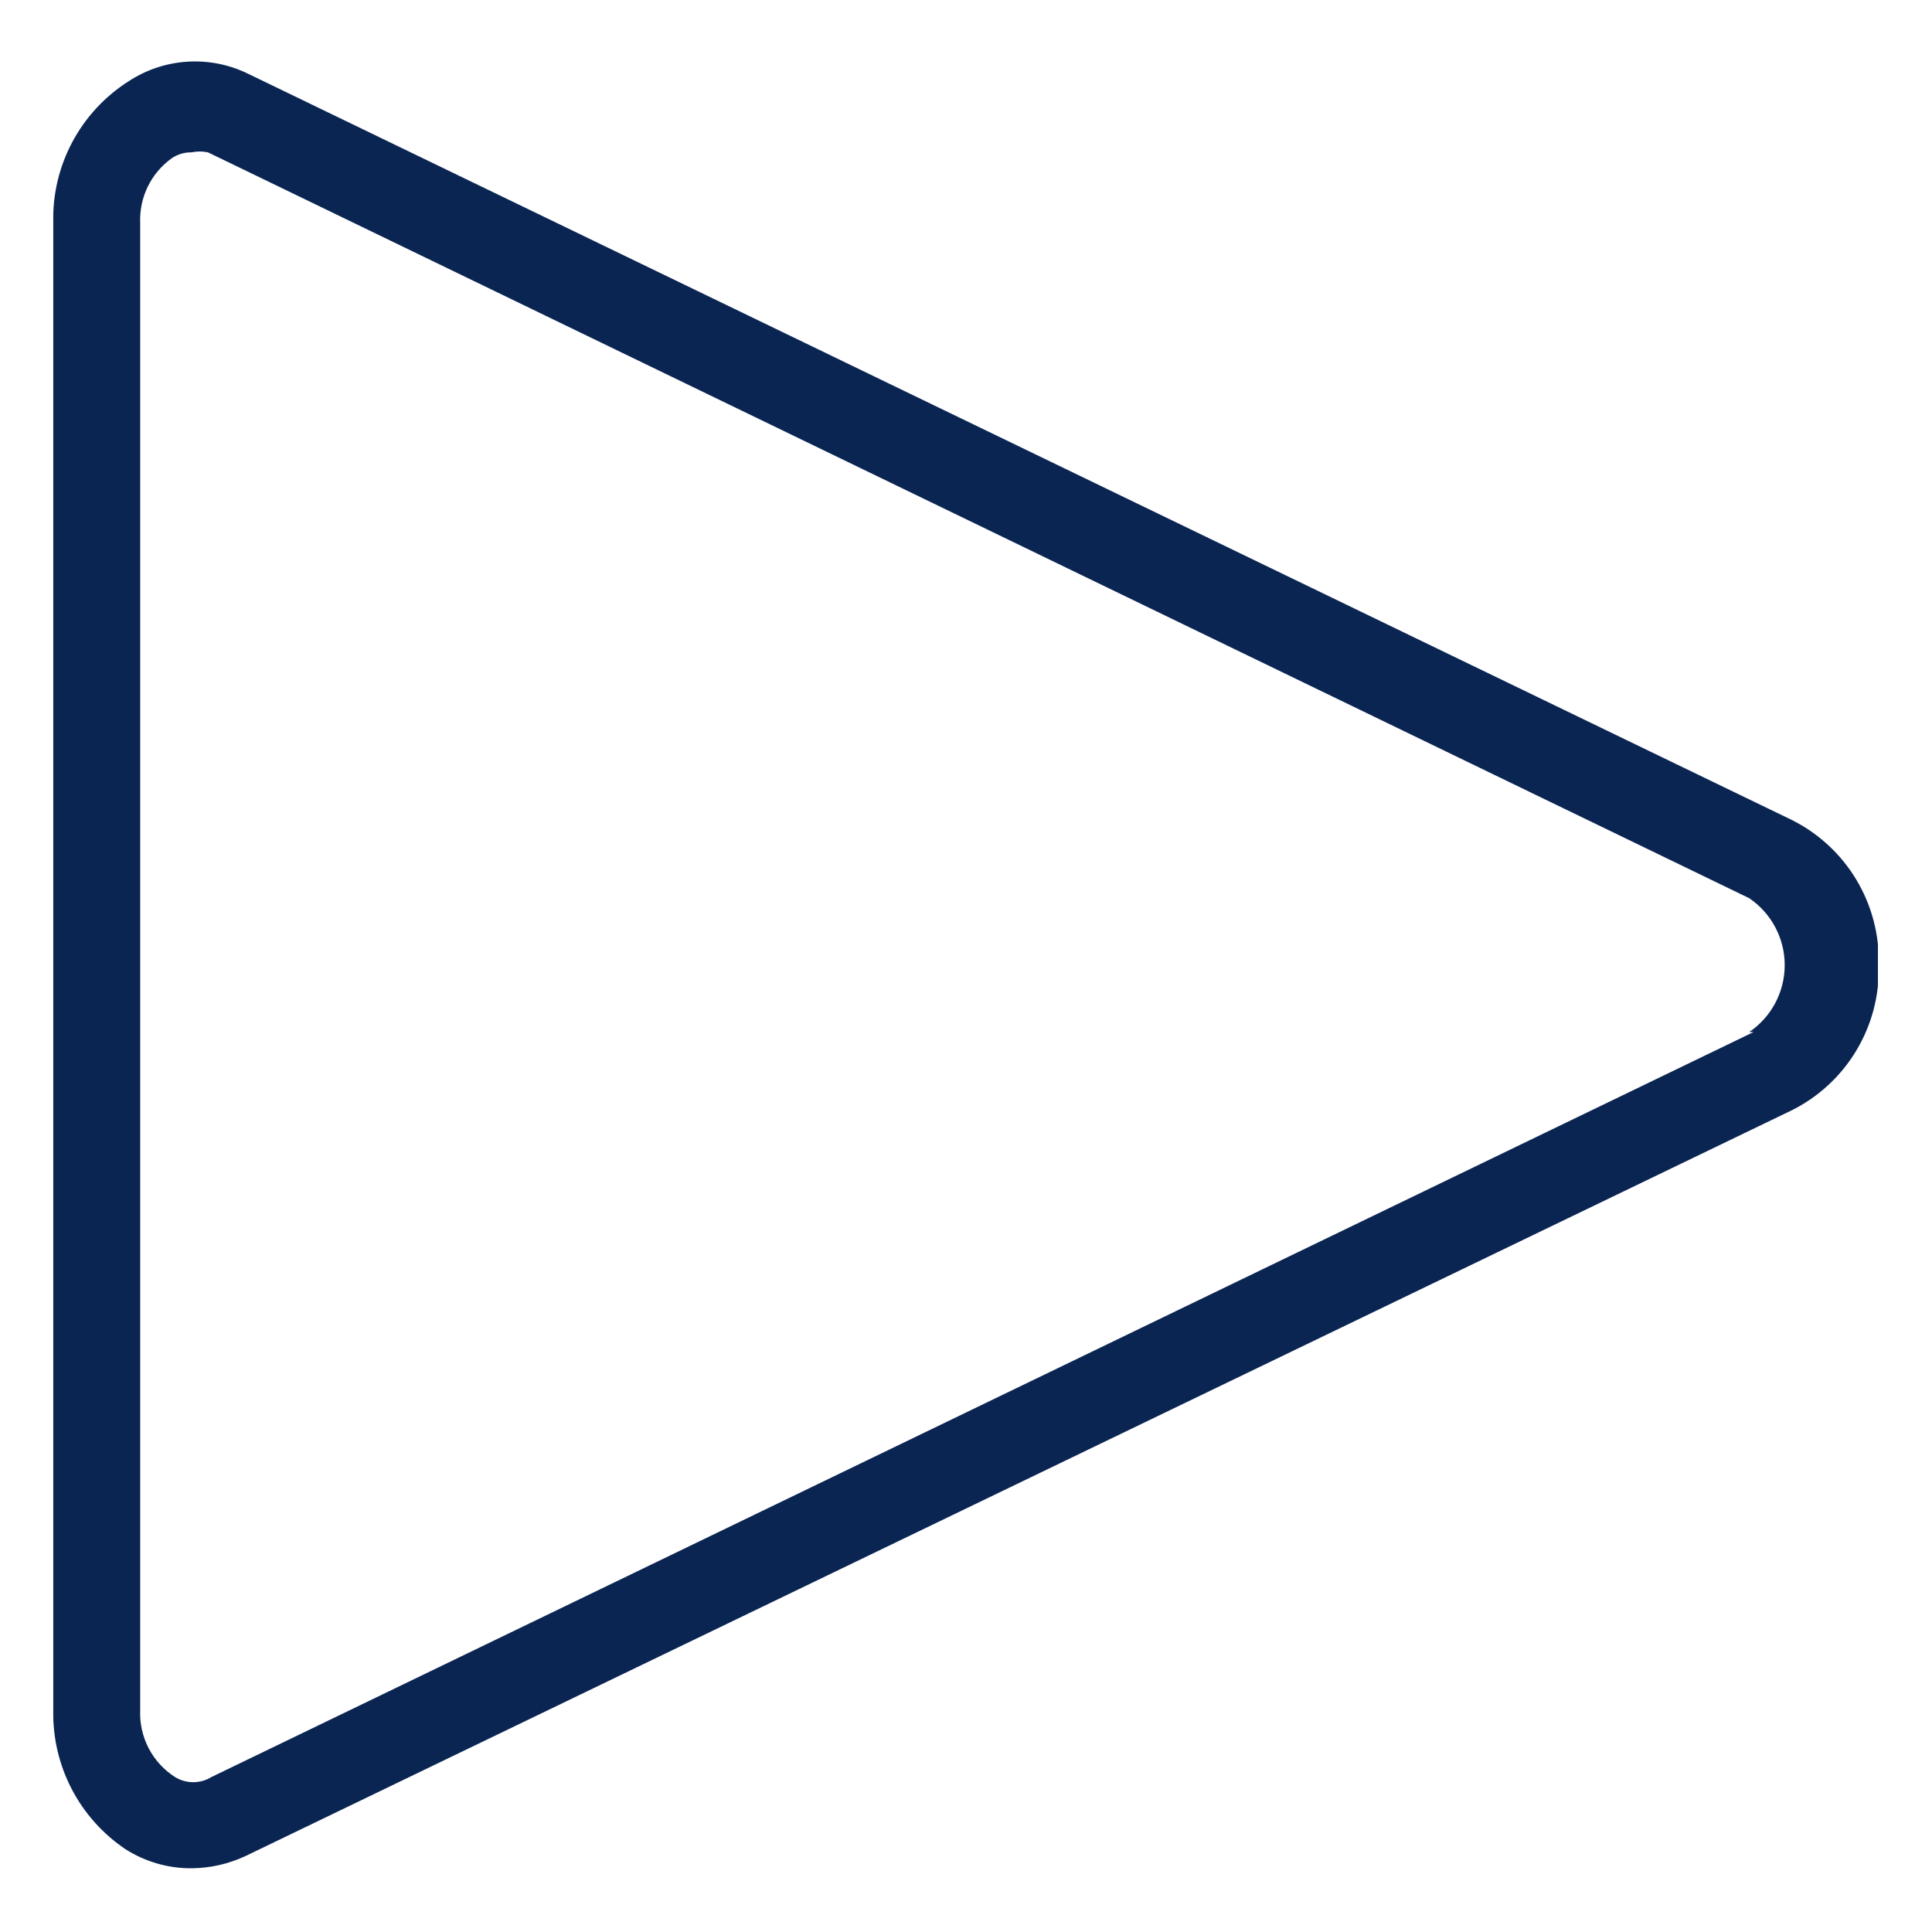<svg xmlns="http://www.w3.org/2000/svg" xmlns:xlink="http://www.w3.org/1999/xlink" width="1080" viewBox="0 0 810 810" height="1080" preserveAspectRatio="xMidYMid meet"><defs><clipPath id="cfa6b1a0a6"><path d="M 22.332 25 L 787.332 25 L 787.332 784 L 22.332 784 Z M 22.332 25 " clip-rule="nonzero"></path></clipPath></defs><g clip-path="url(#cfa6b1a0a6)"><path fill="#0b2553" d="M 751.215 343.77 L 104.332 31.078 C 102.363 30.098 100.34 29.246 98.258 28.527 C 96.18 27.812 94.062 27.23 91.906 26.789 C 89.75 26.348 87.578 26.047 85.383 25.887 C 83.188 25.73 80.992 25.715 78.797 25.84 C 76.602 25.969 74.422 26.238 72.262 26.648 C 70.098 27.059 67.973 27.609 65.883 28.297 C 63.793 28.984 61.758 29.809 59.777 30.762 C 57.793 31.715 55.879 32.793 54.039 33.992 C 51.555 35.562 49.184 37.289 46.922 39.164 C 44.66 41.043 42.531 43.059 40.531 45.211 C 38.531 47.363 36.676 49.637 34.969 52.027 C 33.266 54.422 31.719 56.914 30.336 59.508 C 28.953 62.098 27.742 64.77 26.703 67.52 C 25.664 70.27 24.809 73.074 24.133 75.934 C 23.457 78.793 22.969 81.684 22.668 84.605 C 22.367 87.531 22.254 90.461 22.332 93.398 L 22.332 716.957 C 22.27 719.816 22.387 722.664 22.684 725.508 C 22.98 728.352 23.449 731.164 24.098 733.949 C 24.746 736.734 25.562 739.465 26.555 742.148 C 27.543 744.828 28.695 747.438 30.012 749.977 C 31.328 752.512 32.797 754.957 34.418 757.312 C 36.043 759.664 37.805 761.906 39.707 764.039 C 41.609 766.172 43.641 768.18 45.793 770.059 C 47.945 771.938 50.211 773.672 52.582 775.27 C 56.715 777.91 61.141 779.91 65.852 781.273 C 70.562 782.641 75.371 783.309 80.277 783.285 C 88.176 783.207 95.707 781.508 102.875 778.184 L 751.215 465.492 C 752.613 464.797 753.98 464.047 755.324 463.254 C 756.668 462.457 757.98 461.617 759.266 460.727 C 760.547 459.84 761.801 458.906 763.016 457.93 C 764.234 456.953 765.414 455.934 766.559 454.871 C 767.703 453.812 768.812 452.711 769.879 451.57 C 770.945 450.43 771.969 449.254 772.953 448.043 C 773.938 446.832 774.875 445.586 775.77 444.305 C 776.664 443.027 777.512 441.719 778.316 440.379 C 779.117 439.039 779.871 437.672 780.574 436.281 C 781.281 434.887 781.938 433.473 782.539 432.031 C 783.145 430.594 783.695 429.133 784.199 427.656 C 784.699 426.176 785.148 424.684 785.543 423.172 C 785.938 421.664 786.277 420.141 786.562 418.605 C 786.852 417.07 787.082 415.527 787.258 413.977 C 787.438 412.426 787.559 410.871 787.625 409.312 C 787.691 407.75 787.703 406.191 787.66 404.633 C 787.703 403.07 787.691 401.512 787.625 399.953 C 787.559 398.391 787.438 396.836 787.258 395.285 C 787.082 393.734 786.852 392.191 786.562 390.656 C 786.277 389.121 785.938 387.602 785.543 386.09 C 785.148 384.578 784.699 383.086 784.199 381.605 C 783.699 380.129 783.145 378.668 782.539 377.23 C 781.938 375.793 781.281 374.375 780.574 372.984 C 779.871 371.59 779.117 370.223 778.316 368.883 C 777.516 367.547 776.664 366.234 775.77 364.957 C 774.875 363.68 773.938 362.434 772.953 361.219 C 771.969 360.008 770.945 358.832 769.879 357.691 C 768.812 356.551 767.703 355.453 766.559 354.391 C 765.414 353.328 764.234 352.312 763.016 351.332 C 761.801 350.355 760.547 349.422 759.266 348.535 C 757.98 347.645 756.668 346.805 755.324 346.008 C 753.98 345.215 752.613 344.469 751.215 343.77 Z M 735.18 432.695 L 88.66 745.02 C 87.512 745.73 86.285 746.27 84.984 746.637 C 83.684 747.008 82.359 747.191 81.008 747.191 C 79.656 747.191 78.328 747.008 77.031 746.637 C 75.73 746.27 74.504 745.73 73.355 745.02 C 72.191 744.273 71.082 743.457 70.023 742.566 C 68.969 741.676 67.973 740.723 67.043 739.703 C 66.109 738.684 65.25 737.605 64.457 736.473 C 63.668 735.34 62.953 734.16 62.316 732.938 C 61.68 731.711 61.125 730.449 60.652 729.148 C 60.184 727.852 59.797 726.527 59.496 725.18 C 59.199 723.832 58.988 722.469 58.867 721.094 C 58.746 719.715 58.715 718.34 58.777 716.957 L 58.777 93.398 C 58.723 92.098 58.754 90.797 58.859 89.496 C 58.969 88.199 59.156 86.91 59.426 85.637 C 59.691 84.359 60.035 83.105 60.457 81.871 C 60.879 80.641 61.375 79.438 61.945 78.266 C 62.516 77.094 63.156 75.961 63.867 74.867 C 64.574 73.773 65.352 72.73 66.188 71.73 C 67.027 70.734 67.922 69.793 68.879 68.902 C 69.832 68.016 70.84 67.191 71.895 66.43 C 73.125 65.574 74.453 64.926 75.887 64.492 C 77.316 64.055 78.781 63.852 80.277 63.879 C 82.586 63.391 84.895 63.391 87.203 63.879 L 733.359 376.57 C 733.93 376.957 734.488 377.359 735.031 377.781 C 735.578 378.199 736.109 378.637 736.629 379.09 C 737.148 379.543 737.652 380.012 738.145 380.496 C 738.637 380.977 739.109 381.477 739.57 381.988 C 740.031 382.5 740.477 383.027 740.902 383.566 C 741.332 384.105 741.742 384.66 742.137 385.227 C 742.531 385.789 742.91 386.367 743.27 386.953 C 743.629 387.543 743.969 388.141 744.293 388.75 C 744.613 389.355 744.918 389.977 745.203 390.602 C 745.488 391.23 745.754 391.863 746 392.508 C 746.25 393.152 746.477 393.801 746.68 394.461 C 746.887 395.117 747.074 395.777 747.242 396.449 C 747.406 397.117 747.555 397.789 747.68 398.469 C 747.805 399.145 747.91 399.824 747.992 400.508 C 748.078 401.191 748.141 401.879 748.18 402.566 C 748.223 403.254 748.242 403.941 748.242 404.633 C 748.242 405.32 748.223 406.008 748.18 406.695 C 748.141 407.383 748.078 408.07 747.992 408.754 C 747.91 409.438 747.805 410.117 747.68 410.797 C 747.555 411.473 747.406 412.145 747.242 412.816 C 747.074 413.484 746.887 414.148 746.68 414.805 C 746.477 415.461 746.25 416.109 746 416.754 C 745.754 417.398 745.488 418.035 745.203 418.66 C 744.918 419.289 744.613 419.906 744.293 420.516 C 743.969 421.121 743.629 421.723 743.27 422.309 C 742.91 422.898 742.531 423.473 742.137 424.039 C 741.742 424.602 741.332 425.156 740.902 425.695 C 740.477 426.234 740.031 426.762 739.57 427.273 C 739.109 427.785 738.637 428.285 738.145 428.77 C 737.652 429.254 737.148 429.719 736.629 430.172 C 736.109 430.625 735.578 431.062 735.031 431.484 C 734.488 431.902 733.93 432.309 733.359 432.695 Z M 735.18 432.695 " fill-opacity="1" fill-rule="nonzero"></path></g></svg>
